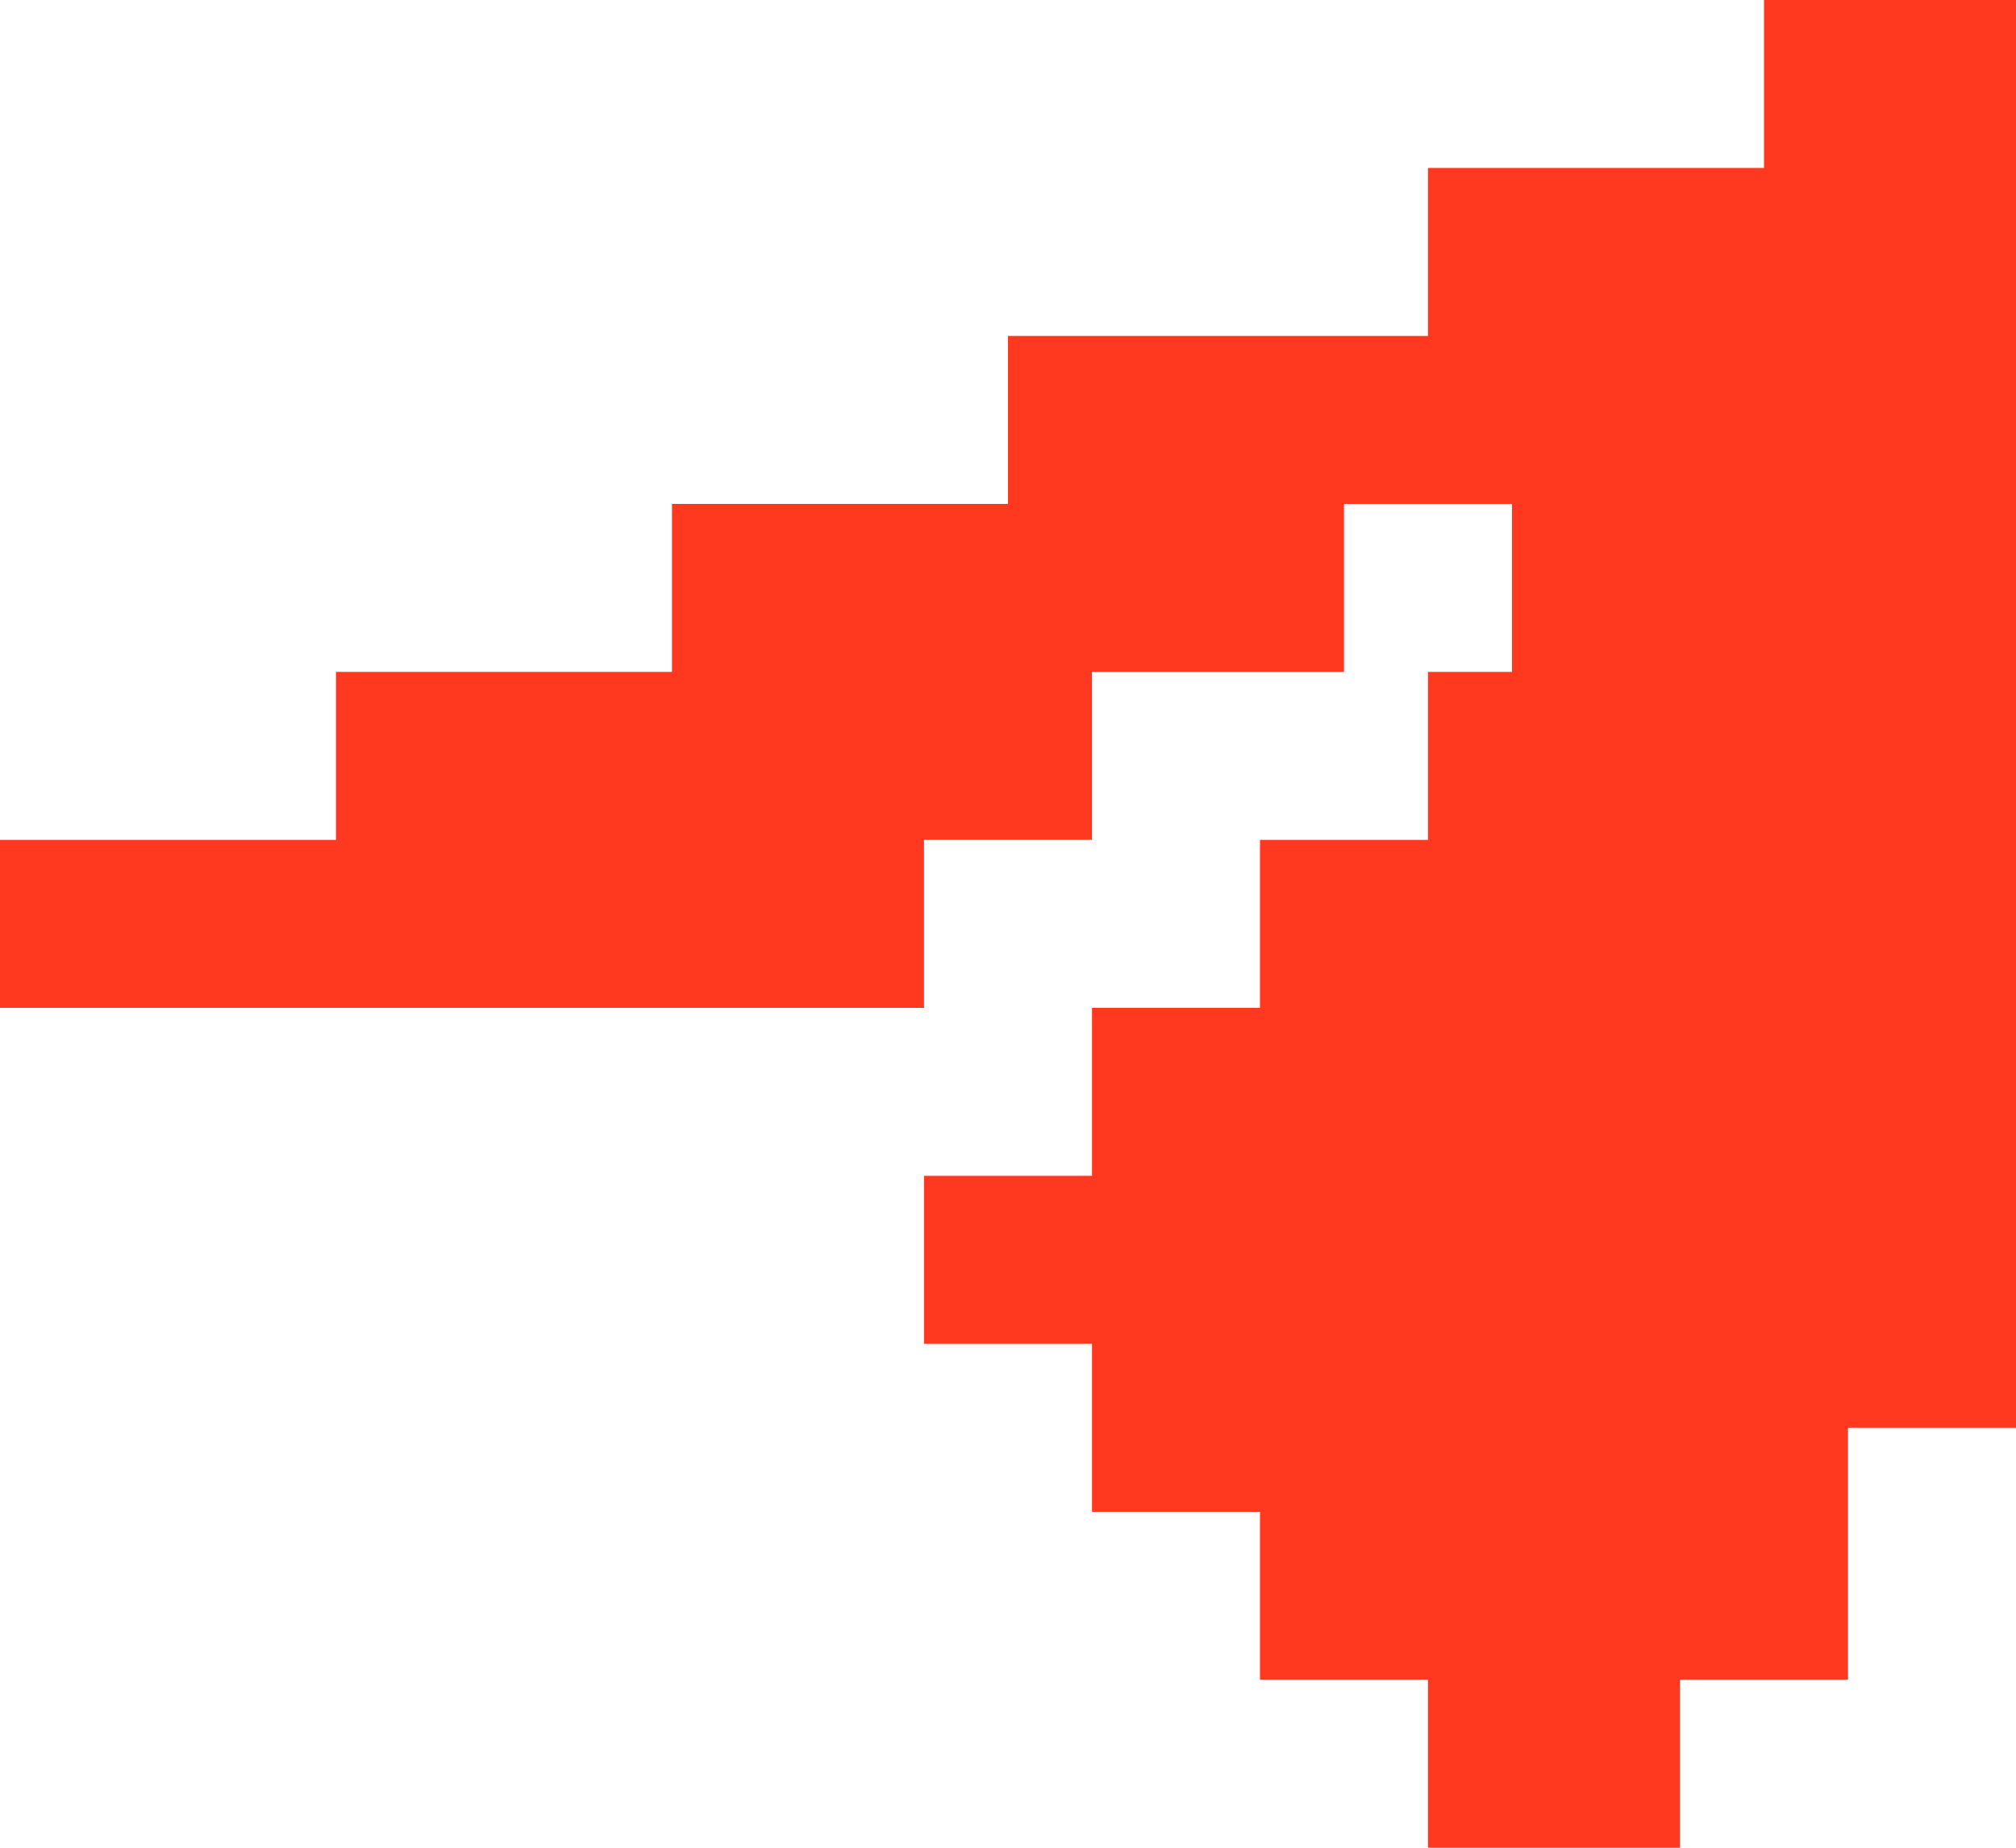 <svg width="24" height="22" viewBox="0 0 24 22" fill="none" xmlns="http://www.w3.org/2000/svg">
<path d="M24 0H21V2H17V4H12V6H8V8H4V10H0V12H11V10H13V8H16V6H18V8H17V10H15V12H13V14H11V16H13V18H15V20H17V22H20V20H22V17H24V0Z" fill="#FE391F"/>
</svg>

